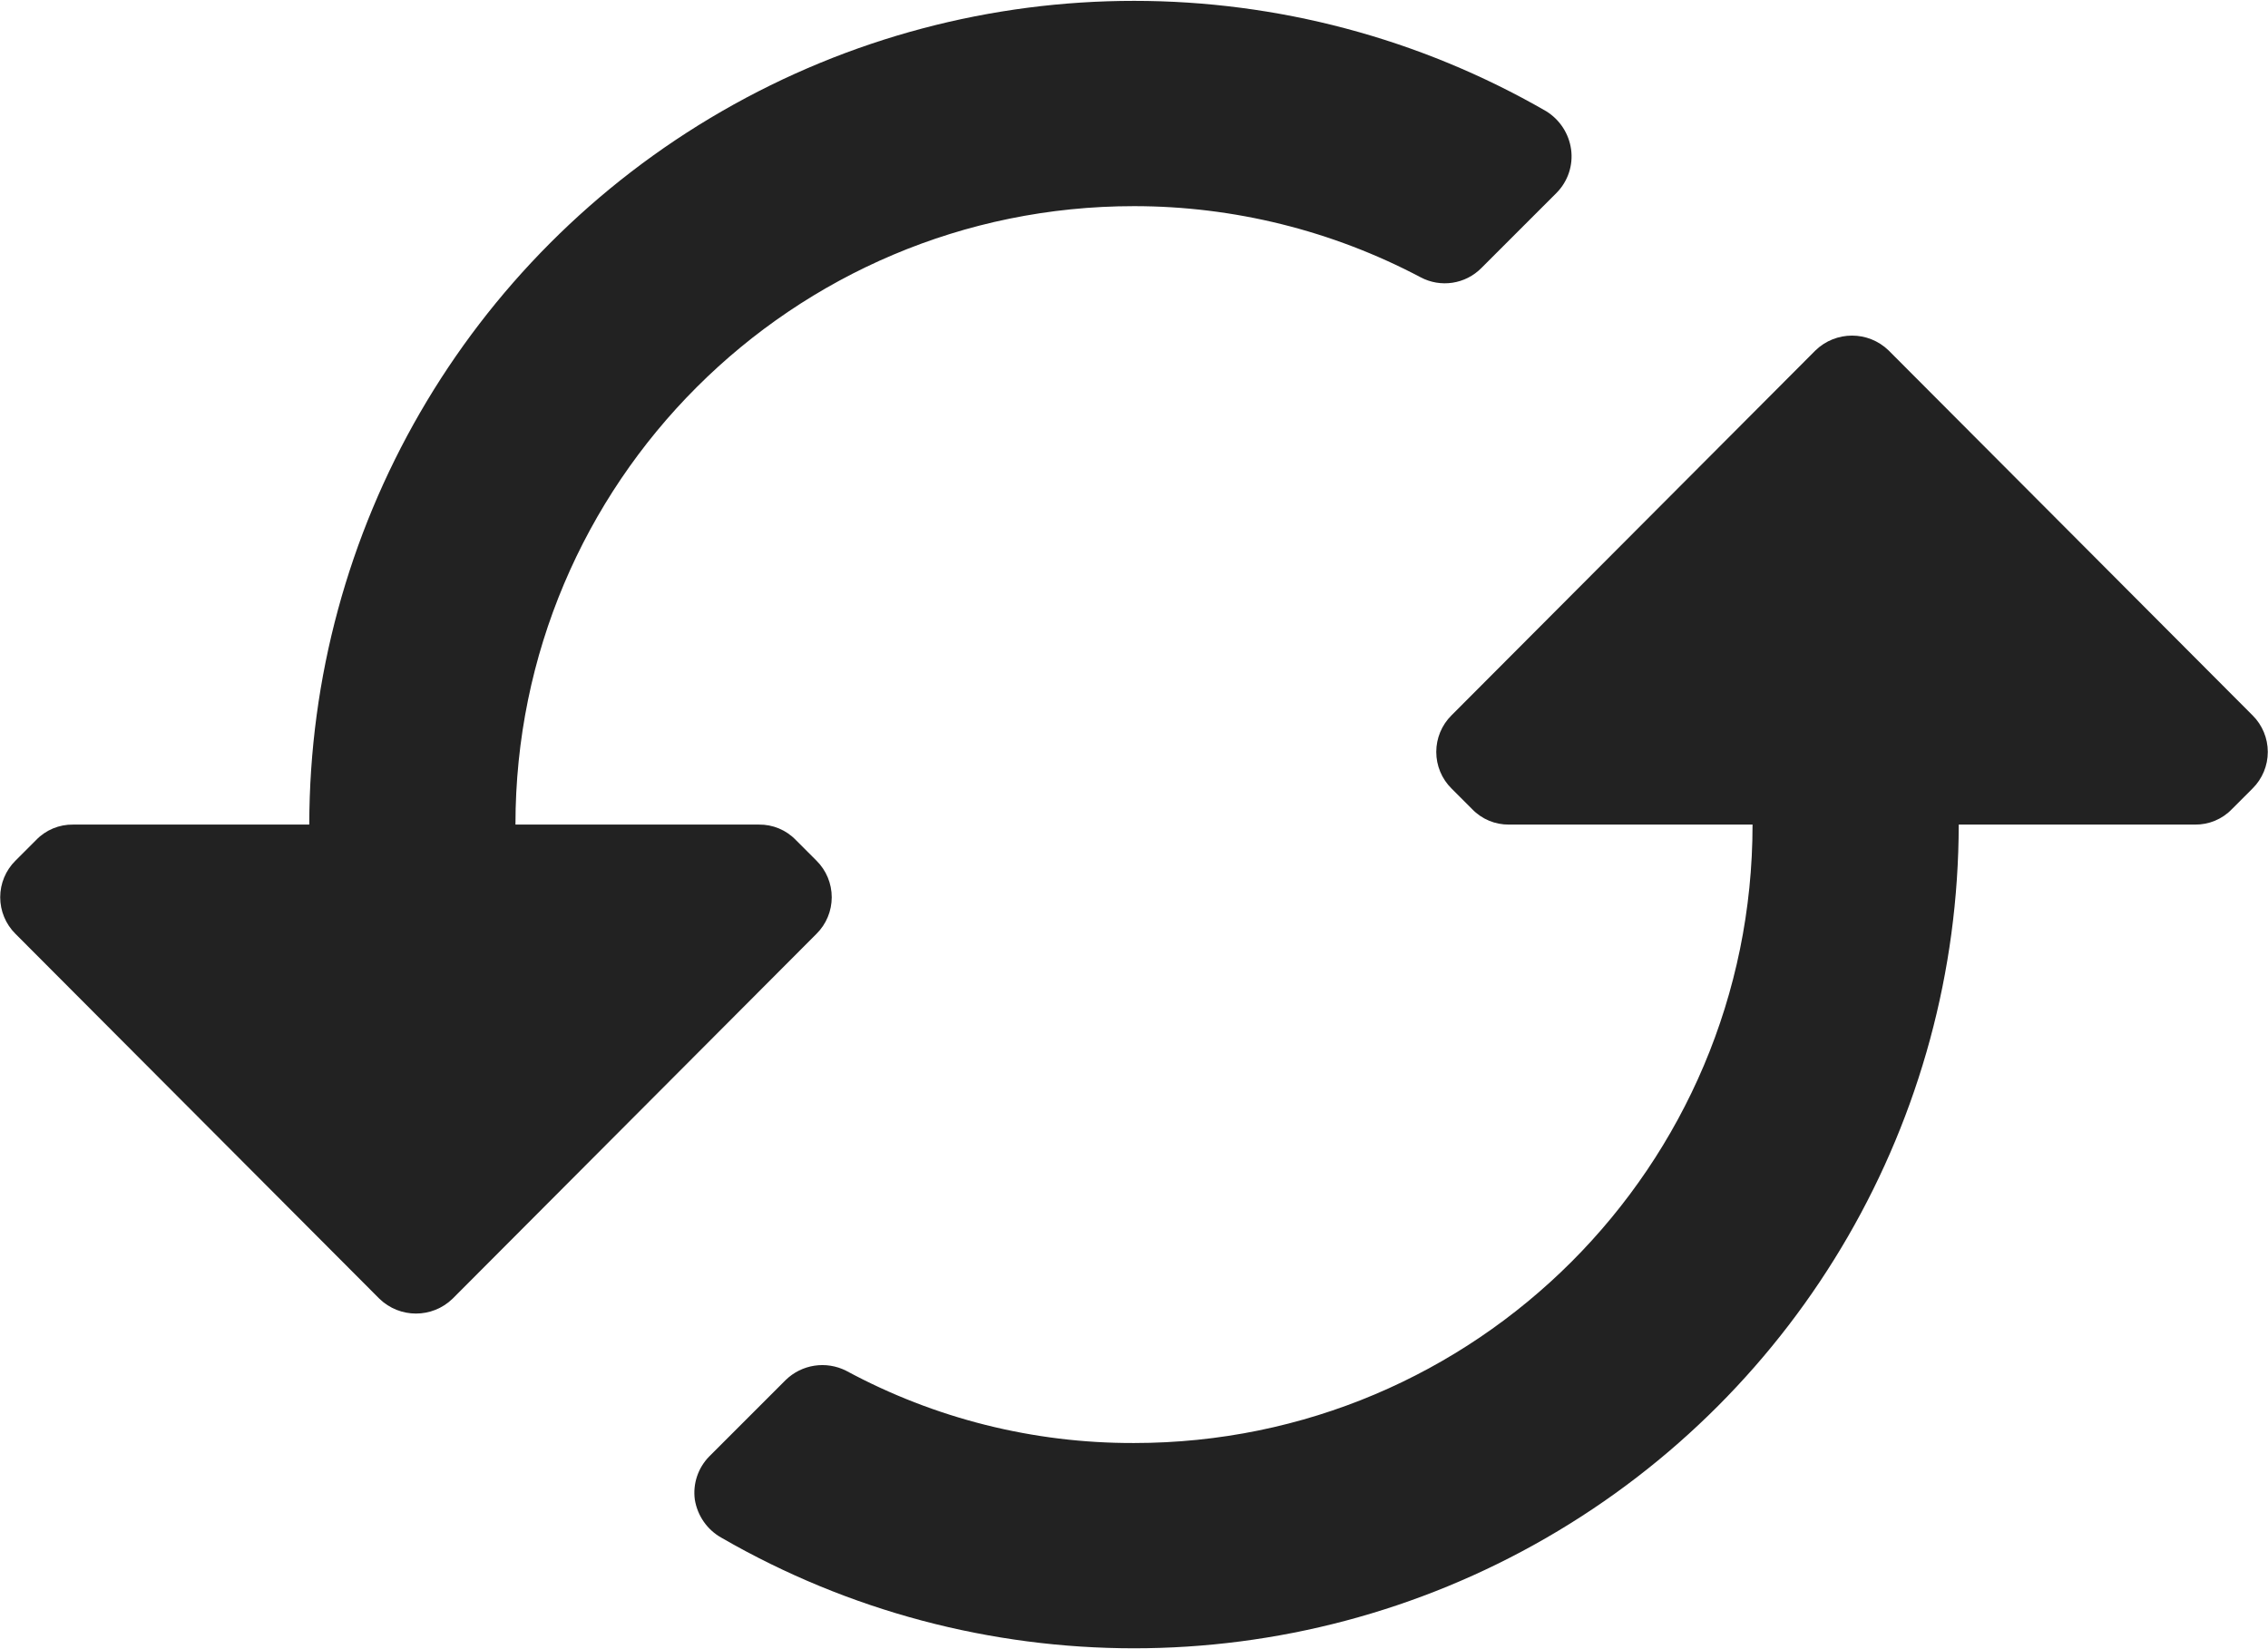 <?xml version="1.0" encoding="UTF-8"?>
<svg width="22px" height="16px" viewBox="0 0 22 16" version="1.1" xmlns="http://www.w3.org/2000/svg" xmlns:xlink="http://www.w3.org/1999/xlink">
    <title>C9BB06F8-4687-4762-A0D6-4B8D237CF753@3x</title>
    <g id="Page-1" stroke="none" stroke-width="1" fill="none" fill-rule="evenodd">
        <g id="1.-2.-Homepage-–-sekce" transform="translate(-1093, -1751)" fill="#222222" fill-rule="nonzero">
            <g id="Group-10" transform="translate(999, 1749)">
                <g id="sync" transform="translate(105, 10) rotate(-90) translate(-105, -10) translate(97, -1)">
                    <path d="M7.85,0.35 C7.948,0.444 8.002,0.574 8,0.71 L8,3 C10.857,3.003 13.495,4.529 14.922,7.004 C16.349,9.478 16.348,12.526 14.92,15 C14.838,15.131 14.703,15.219 14.55,15.24 C14.396,15.261 14.241,15.209 14.13,15.1 L13.4,14.37 C13.243,14.215 13.206,13.975 13.31,13.78 C13.763,12.923 14,11.969 14,11 C14,7.686 11.314,5 8,5 L8,7.36 C8.002,7.496 7.948,7.626 7.85,7.72 L7.65,7.92 C7.556,8.015 7.428,8.068 7.295,8.068 C7.162,8.068 7.034,8.015 6.94,7.92 L3.4,4.39 C3.208,4.192 3.208,3.878 3.4,3.68 L6.94,0.15 C7.034,0.055 7.162,0.002 7.295,0.002 C7.428,0.002 7.556,0.055 7.65,0.15 L7.85,0.35 Z M9.06,14.08 C8.966,13.985 8.838,13.932 8.705,13.932 C8.572,13.932 8.444,13.985 8.35,14.08 L8.15,14.28 C8.052,14.374 7.998,14.504 8,14.64 L8,17 C4.686,17 2,14.314 2,11 C1.997,10.026 2.237,9.067 2.7,8.21 C2.8,8.014 2.764,7.777 2.61,7.62 L1.87,6.88 C1.759,6.771 1.604,6.719 1.45,6.74 C1.293,6.766 1.157,6.861 1.08,7 C-0.348,9.474 -0.349,12.522 1.078,14.996 C2.505,17.471 5.143,18.997 8,19 L8,21.29 C7.998,21.426 8.052,21.556 8.15,21.65 L8.35,21.85 C8.444,21.945 8.572,21.998 8.705,21.998 C8.838,21.998 8.966,21.945 9.06,21.85 L12.6,18.32 C12.792,18.122 12.792,17.808 12.6,17.61 L9.06,14.08 Z" id="Shape"></path>
                </g>
            </g>
        </g>
    </g>
</svg>